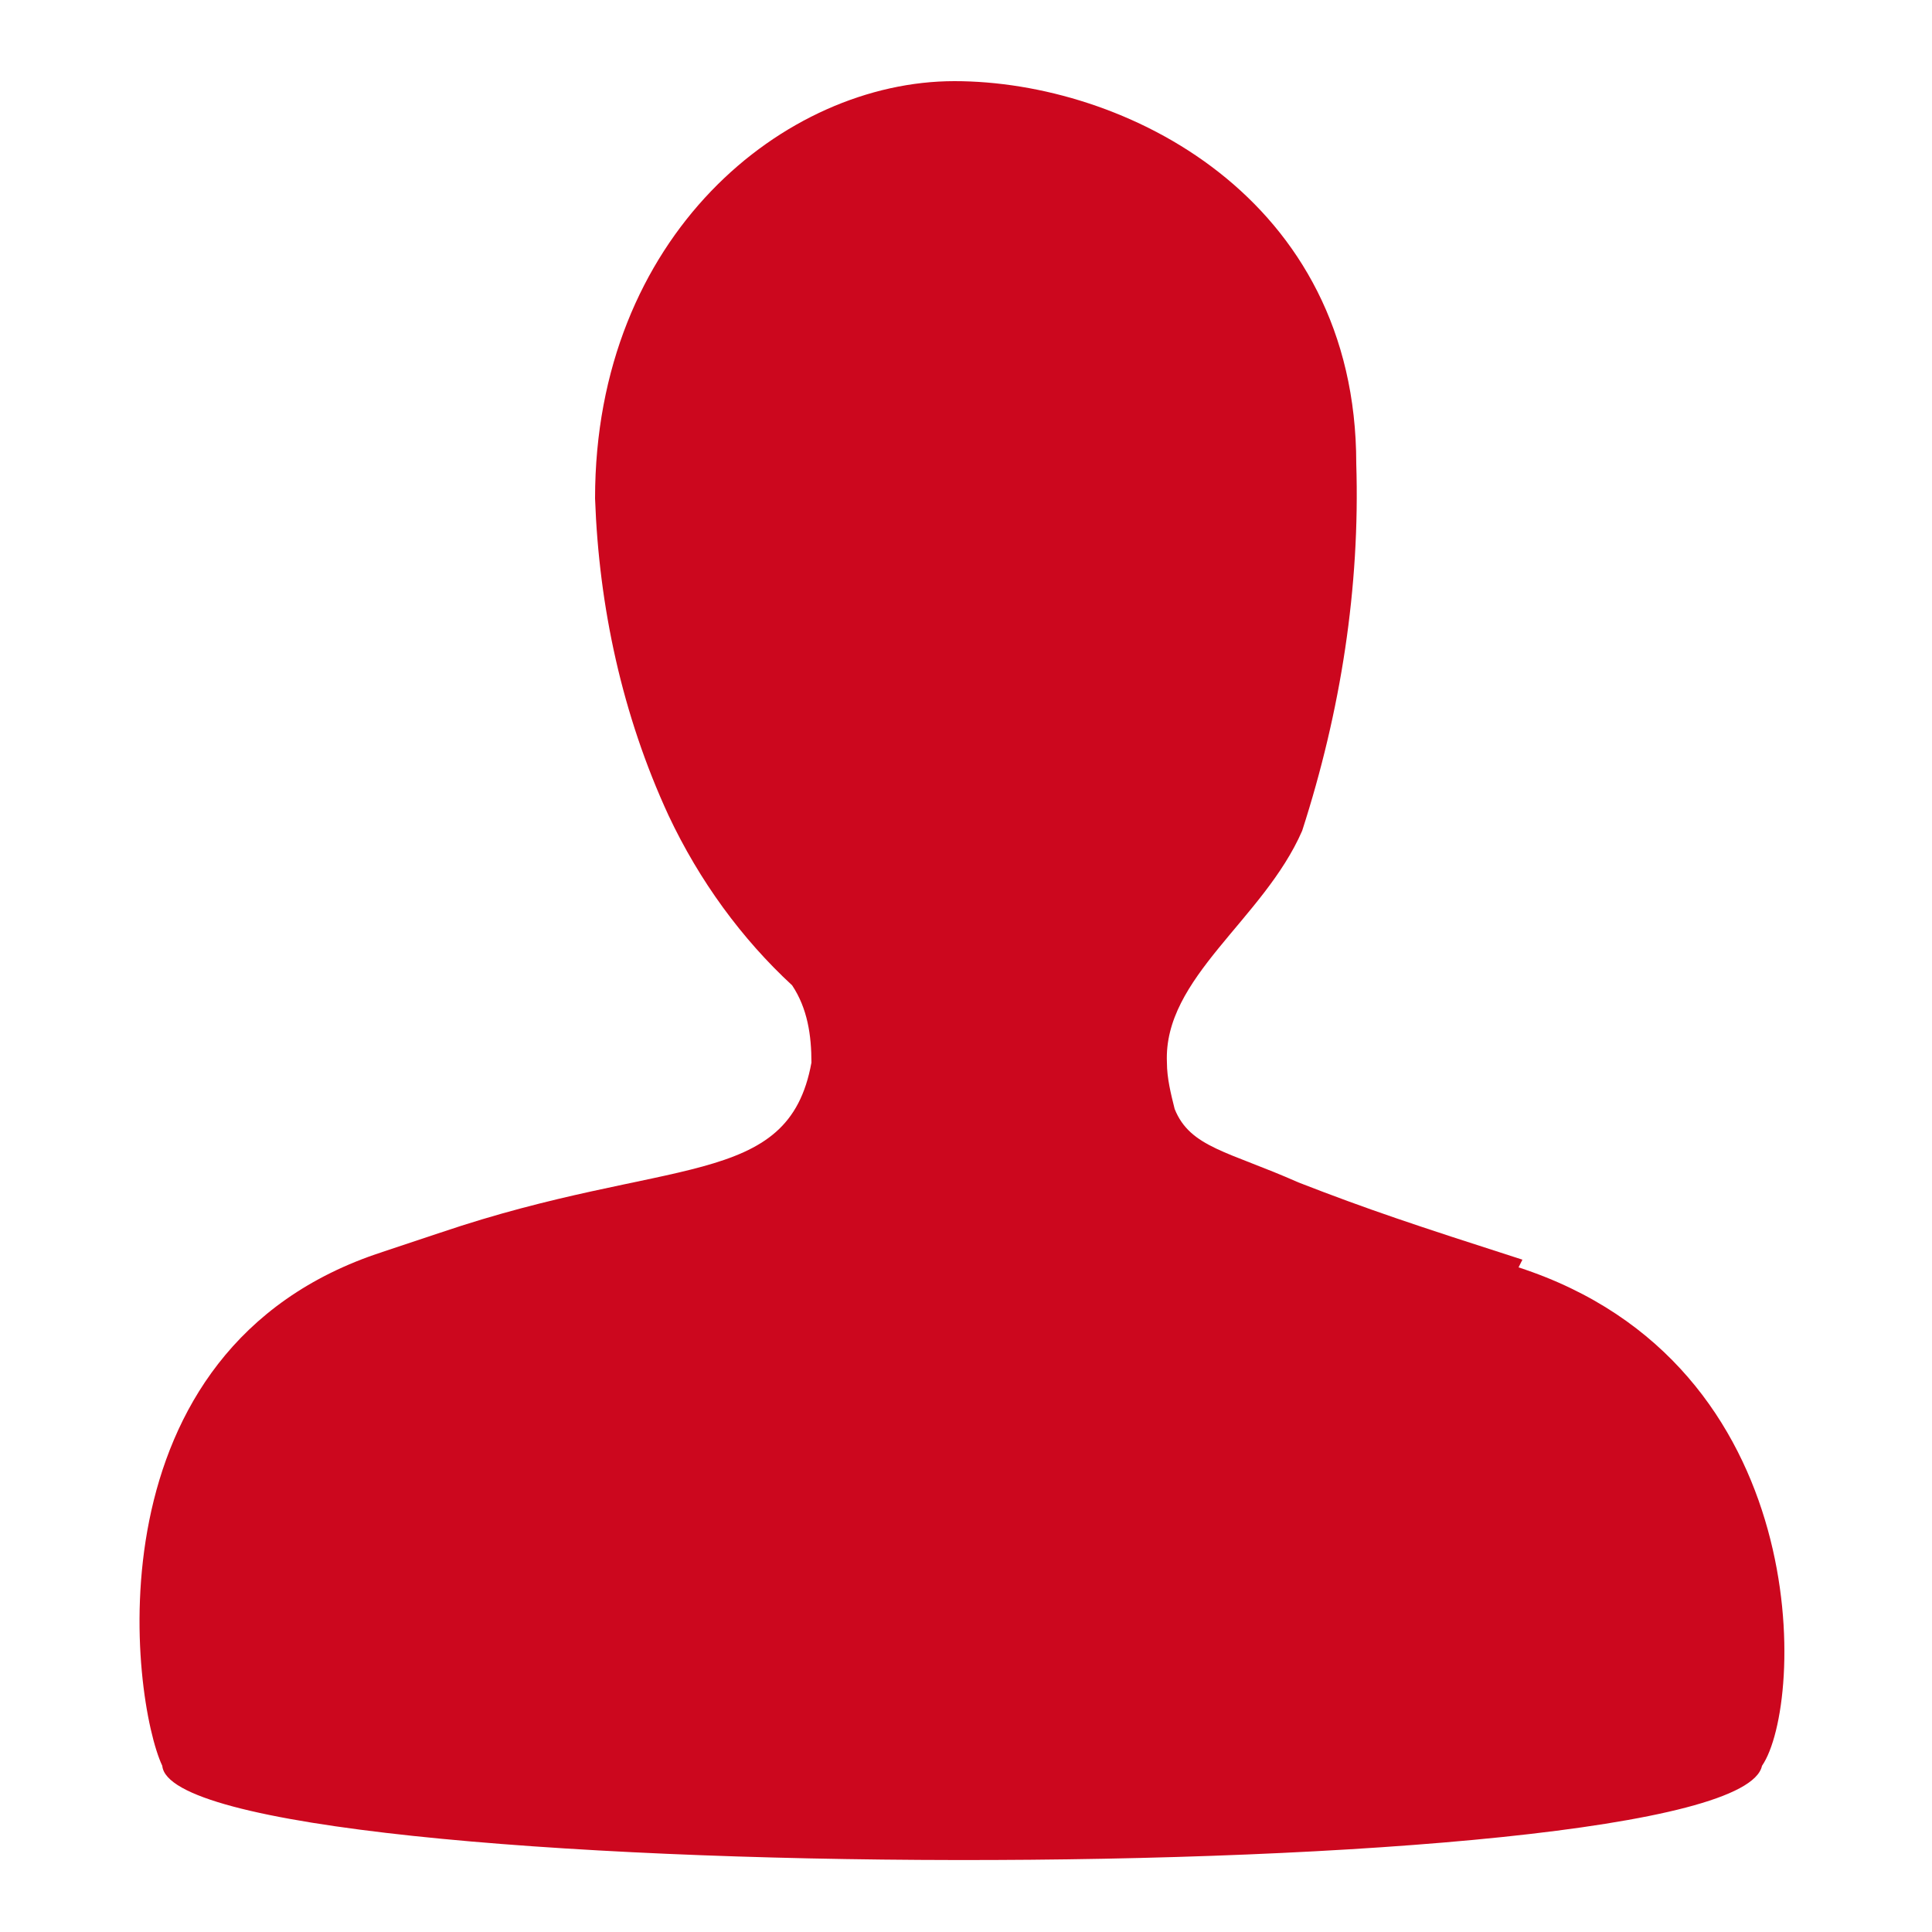 <?xml version="1.0" encoding="UTF-8"?><svg id="a" xmlns="http://www.w3.org/2000/svg" viewBox="0 0 50 50"><path d="M39.4,32.6c-2.8-.9-4-1.3-5.8-2-1.8-.8-2.8-.9-3.2-1.9h0c-.1-.4-.2-.8-.2-1.2-.1-2.2,2.5-3.7,3.5-6,1-3.1,1.5-6.3,1.4-9.5,0-6.9-6-9.9-10.4-9.9s-9.3,4-9.3,10.8c.1,2.8.7,5.6,1.9,8.2.8,1.7,1.9,3.2,3.2,4.4.4.6.5,1.3.5,2h0c-.6,3.3-3.7,2.4-9.6,4.4l-1.5.5c-7.7,2.5-6.5,11.6-5.7,13.3.3,3.2,40.7,3.3,41.4,0,1.1-1.6,1.4-10.4-6.3-12.9Z" style="fill:#cc071e;"/></svg>